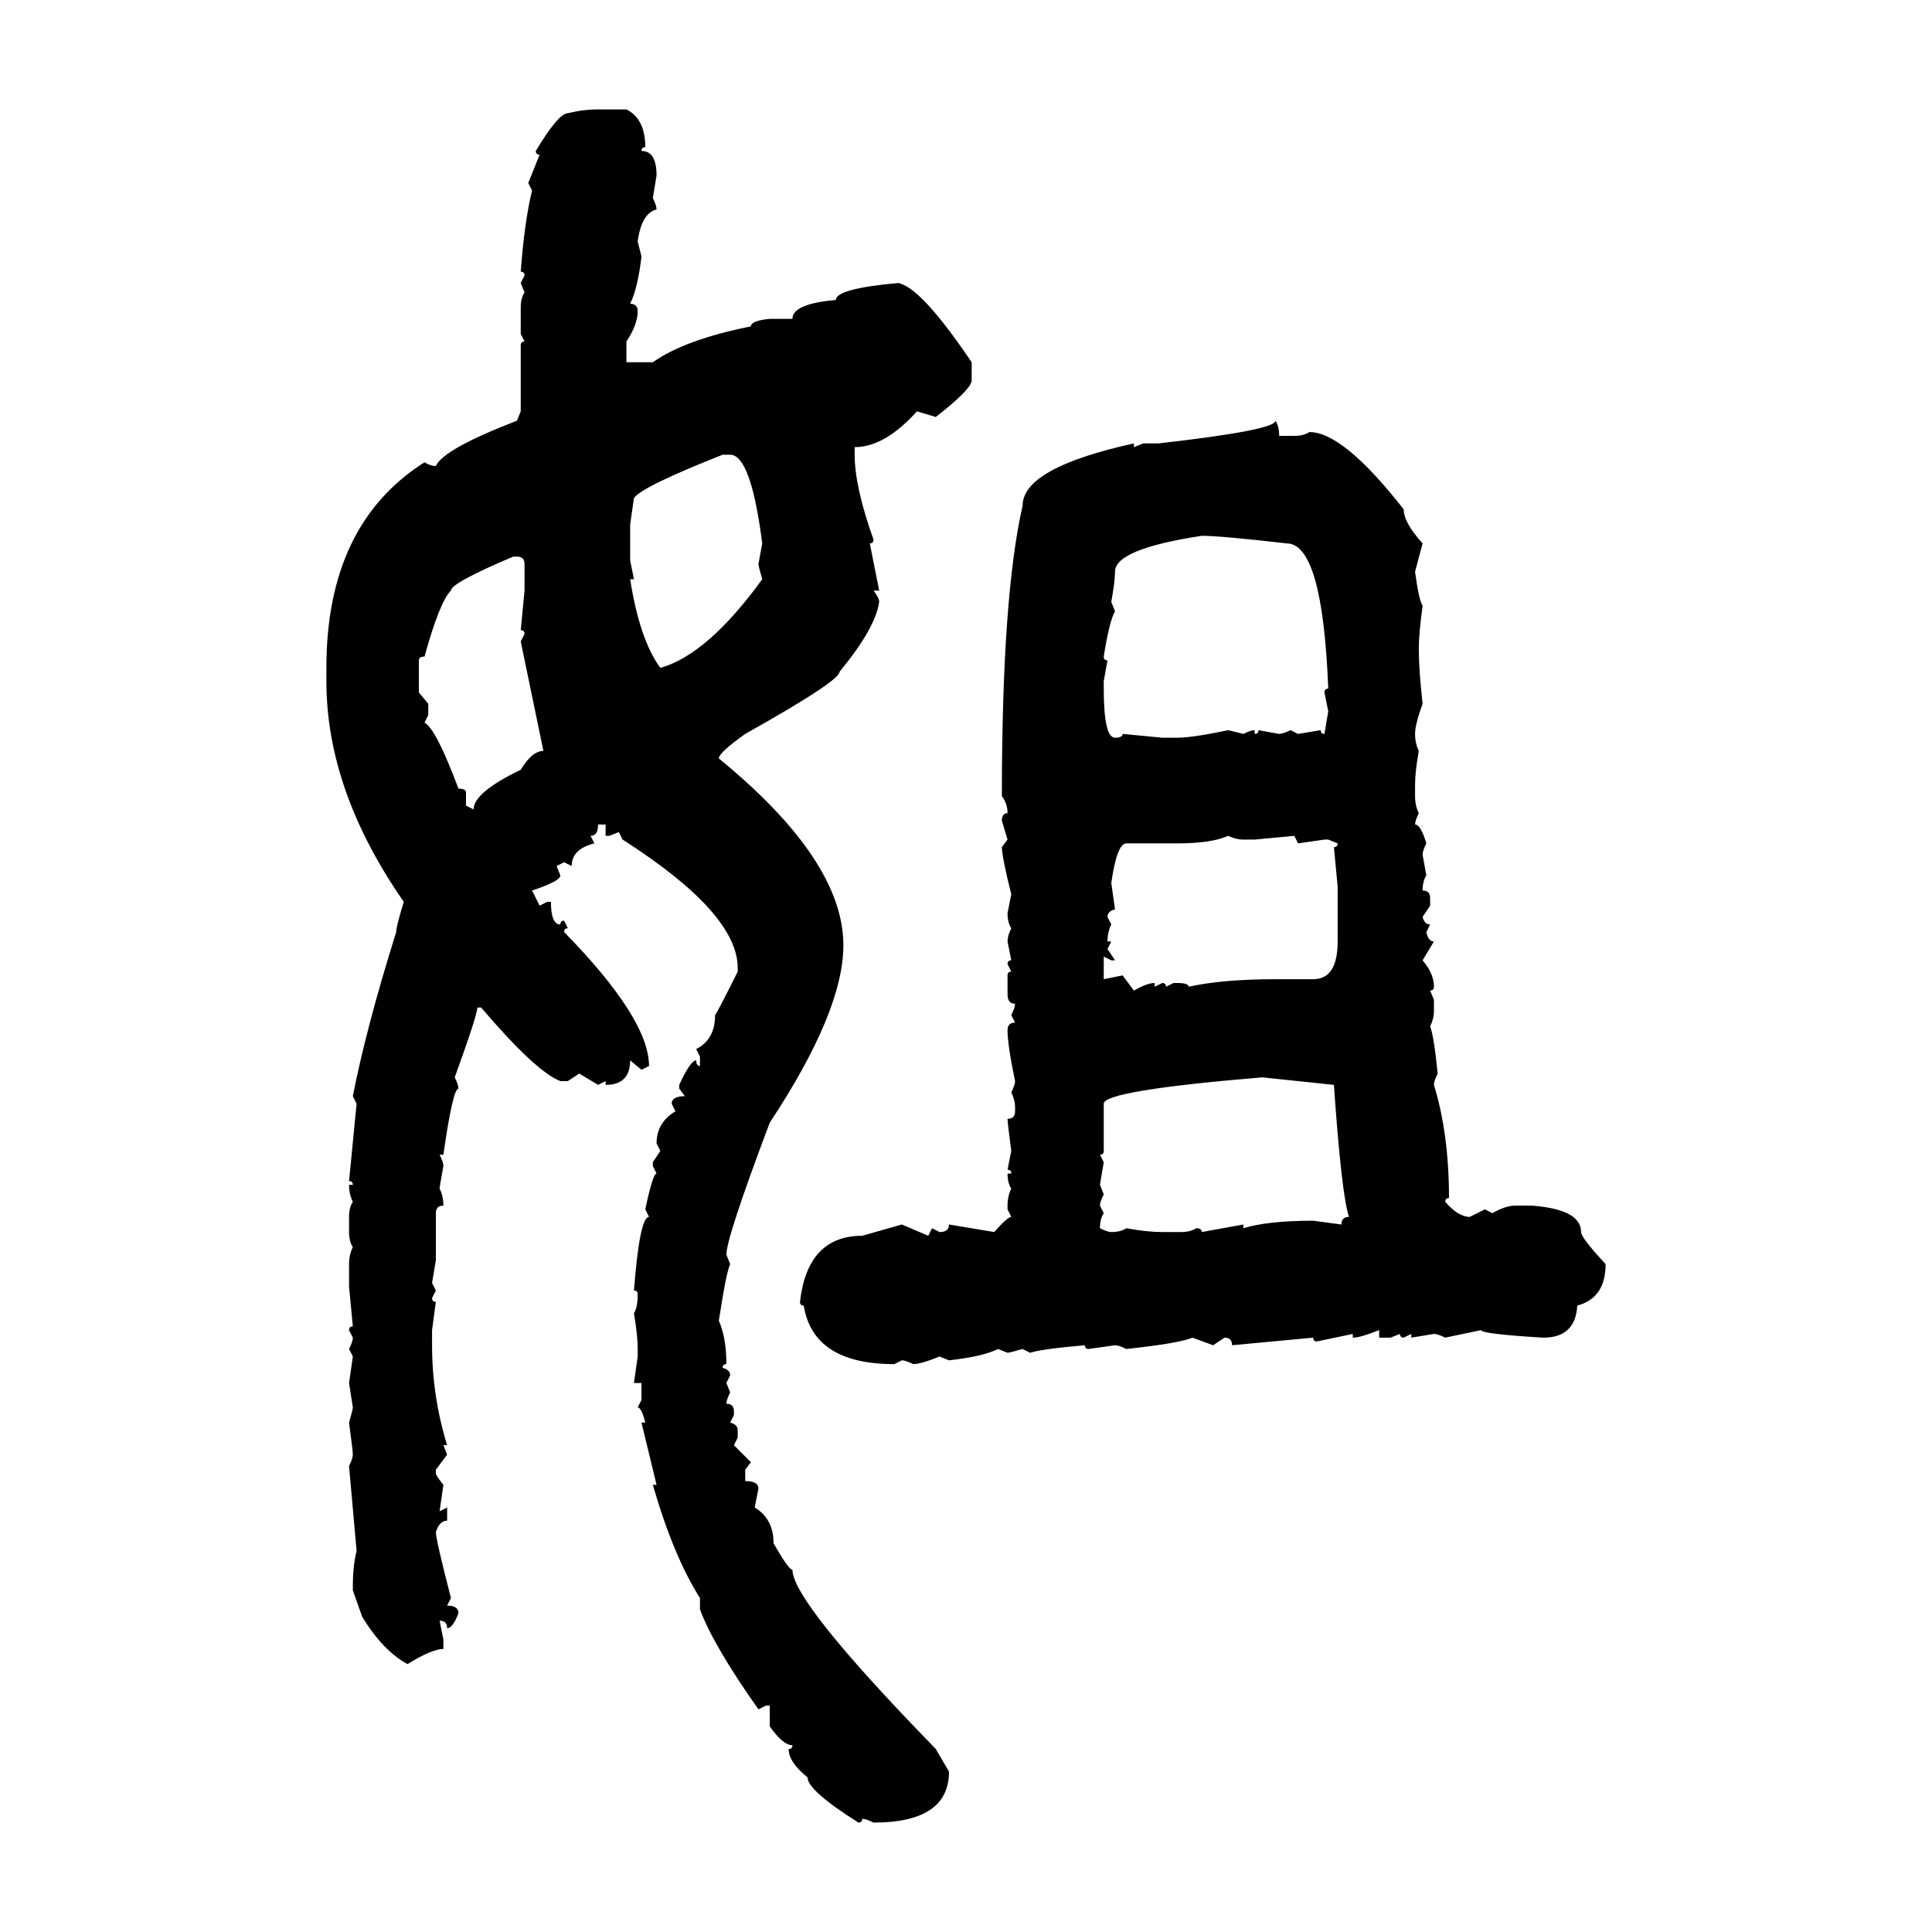 <svg xmlns="http://www.w3.org/2000/svg" xmlns:xlink="http://www.w3.org/1999/xlink" width="300" height="300"><path d="M92.87 16.99L92.87 16.99L97.27 16.99Q100.20 18.46 100.20 22.85L100.20 22.85Q99.61 22.85 99.61 23.44L99.61 23.44Q101.95 23.44 101.95 27.25L101.95 27.25L101.37 30.76Q101.95 31.93 101.95 32.52L101.95 32.52Q99.61 33.11 99.02 37.50L99.02 37.50L99.61 39.84Q99.02 44.82 97.85 47.17L97.85 47.17Q99.02 47.17 99.02 48.34L99.02 48.34Q99.02 50.39 97.27 53.03L97.27 53.03L97.27 56.25L101.37 56.25Q106.35 52.73 116.60 50.68L116.60 50.68Q116.60 49.80 119.53 49.51L119.53 49.51L123.05 49.51Q123.05 47.17 129.79 46.58L129.79 46.58Q129.79 44.82 139.45 43.95L139.45 43.95Q142.97 44.53 150.88 56.25L150.88 56.25L150.88 59.18Q150.59 60.64 145.31 64.75L145.31 64.75L142.38 63.87Q137.40 69.43 132.71 69.43L132.71 69.43L132.71 70.61Q132.71 75.59 135.64 83.79L135.64 83.79Q135.64 84.38 135.06 84.38L135.06 84.38L136.52 91.70L135.64 91.70Q136.52 92.87 136.52 93.46L136.52 93.46Q135.94 97.56 130.37 104.30L130.37 104.30Q130.37 105.76 115.72 113.96L115.72 113.96Q111.62 116.89 111.62 117.77L111.62 117.77Q130.96 133.59 130.96 146.78L130.96 146.78Q130.96 157.03 119.53 174.32L119.53 174.32Q112.79 192.19 112.79 194.82L112.79 194.82L113.38 196.29Q112.79 197.46 111.62 205.08L111.62 205.08Q112.79 207.71 112.79 211.82L112.79 211.82Q112.21 211.82 112.21 212.40L112.21 212.40Q113.38 212.70 113.38 213.57L113.38 213.57L112.79 214.75L113.38 216.21Q112.79 217.38 112.79 217.97L112.79 217.97Q113.96 217.97 113.96 219.14L113.96 219.14L113.96 219.73L113.38 220.90Q114.55 221.19 114.55 222.07L114.55 222.07L114.55 223.24L113.96 224.41L116.60 227.05L115.72 228.22L115.72 229.98Q117.77 229.98 117.77 231.15L117.77 231.15L117.19 234.08Q120.12 235.84 120.12 239.65L120.12 239.65Q122.46 243.75 123.05 243.75L123.05 243.75Q123.05 248.73 145.31 271.58L145.31 271.58L147.36 275.10Q147.36 283.01 135.64 283.01L135.64 283.01Q134.47 282.42 133.89 282.42L133.89 282.42Q133.89 283.01 133.30 283.01L133.30 283.01Q125.39 278.03 125.39 275.98L125.39 275.98Q122.46 273.63 122.46 271.58L122.46 271.58Q123.05 271.58 123.05 271.00L123.05 271.00Q121.58 271.00 119.53 268.07L119.53 268.07L119.53 264.84L118.95 264.84L117.77 265.43Q110.74 255.47 108.69 249.90L108.69 249.90L108.69 248.14Q104.59 241.70 101.37 230.57L101.37 230.57L101.95 230.57L99.61 220.90L100.20 220.90Q99.61 218.55 99.02 218.55L99.02 218.55L99.61 217.38L99.61 214.75L98.44 214.75L99.02 210.64L99.02 209.47Q99.02 207.42 98.44 203.91L98.44 203.91Q99.02 203.03 99.02 200.98L99.02 200.98Q99.02 200.39 98.44 200.39L98.44 200.39Q99.32 188.96 100.78 188.96L100.78 188.96L100.20 187.79Q101.37 182.23 101.95 182.23L101.95 182.23L101.37 181.05L101.37 180.47L102.54 178.71L101.95 177.54Q101.95 174.32 104.88 172.56L104.88 172.56L104.30 171.39Q104.30 170.21 106.35 170.21L106.35 170.21L105.47 169.04L105.47 168.46Q107.23 164.65 108.11 164.65L108.11 164.65Q108.11 165.53 108.69 165.53L108.69 165.53L108.69 164.06L108.11 162.89Q111.04 161.43 111.04 157.62L111.04 157.62Q111.33 157.32 114.55 150.88L114.55 150.88L114.55 150.29Q114.55 141.80 96.68 130.37L96.68 130.37L96.09 129.20L94.63 129.79L94.04 129.79L94.04 128.03L92.87 128.03Q92.87 129.79 91.70 129.79L91.70 129.79L92.29 130.96Q88.77 131.84 88.77 134.47L88.77 134.47L87.60 133.89L86.43 134.47L87.01 135.94Q87.01 136.82 82.62 138.28L82.62 138.28L83.79 140.63L84.96 140.04L85.55 140.04Q85.55 143.55 87.01 143.55L87.01 143.55Q87.01 142.97 87.60 142.97L87.60 142.97L88.18 144.14Q87.60 144.14 87.60 144.73L87.60 144.73Q100.78 158.20 100.78 165.53L100.78 165.53L99.61 166.11L97.85 164.65Q97.85 168.46 94.04 168.46L94.04 168.46L94.04 167.87L92.87 168.46L89.94 166.70L88.18 167.87L87.01 167.87Q83.20 166.41 74.71 156.45L74.71 156.45L74.12 156.45Q74.12 157.62 70.61 167.29L70.61 167.29Q71.19 168.46 71.19 169.04L71.19 169.04Q70.31 169.04 68.85 179.30L68.85 179.30L68.26 179.30Q68.85 180.47 68.85 181.05L68.85 181.05Q68.26 184.28 68.26 184.57L68.26 184.57Q68.85 185.74 68.85 187.21L68.85 187.21Q67.68 187.21 67.68 188.38L67.68 188.38L67.68 195.70L67.09 199.22L67.68 200.39L67.09 201.56Q67.09 202.15 67.68 202.15L67.68 202.15L67.09 206.54L67.09 208.89Q67.09 216.80 69.43 224.41L69.43 224.41L68.85 224.41L69.43 225.88L67.68 228.22L67.68 228.81Q67.68 229.10 68.85 230.57L68.85 230.57L68.26 234.67L69.43 234.08L69.43 236.13Q68.26 236.13 67.68 237.89L67.68 237.89Q67.68 239.06 70.02 248.14L70.02 248.14L69.43 249.32Q71.19 249.32 71.19 250.49L71.19 250.49Q70.31 252.83 69.43 252.83L69.43 252.83Q69.43 251.66 68.26 251.66L68.26 251.66L68.85 254.59L68.85 256.05Q67.09 256.05 63.28 258.40L63.28 258.40Q59.47 256.35 56.25 251.07L56.25 251.07L54.79 246.97L54.79 246.39Q54.79 243.16 55.37 240.82L55.37 240.82L54.20 227.64Q54.79 226.46 54.79 225.88L54.79 225.88Q54.79 225.29 54.20 220.90L54.20 220.90Q54.79 218.85 54.79 218.55L54.79 218.55L54.20 214.75L54.79 210.64L54.20 209.47Q54.79 208.30 54.79 207.71L54.79 207.71L54.20 206.54Q54.20 205.96 54.79 205.96L54.79 205.96L54.20 199.80L54.20 196.29Q54.20 194.82 54.79 193.65L54.79 193.65Q54.20 192.77 54.20 191.31L54.20 191.31L54.20 188.96Q54.20 187.50 54.79 186.62L54.79 186.62Q54.20 185.45 54.20 183.98L54.20 183.98L54.79 183.98Q54.79 183.40 54.20 183.40L54.20 183.40L55.37 171.39L54.79 170.21Q56.84 159.67 61.52 144.73L61.52 144.73Q61.52 143.85 62.70 140.04L62.70 140.04Q50.68 122.75 50.68 105.76L50.68 105.76L50.68 103.71Q50.68 81.45 65.92 71.78L65.92 71.78Q66.80 72.36 67.68 72.36L67.68 72.36Q68.85 69.73 80.27 65.33L80.27 65.33L80.86 63.87L80.86 53.61Q80.86 53.03 81.45 53.03L81.45 53.03L80.86 51.86L80.86 47.75Q80.86 46.29 81.45 45.41L81.45 45.41L80.86 43.95L81.45 42.77Q81.45 42.19 80.86 42.19L80.86 42.19Q81.45 34.28 82.62 29.59L82.62 29.59L82.03 28.42L83.79 24.02Q83.20 24.02 83.20 23.44L83.20 23.44Q86.72 17.58 88.18 17.58L88.18 17.58Q90.53 16.99 92.87 16.99ZM198.05 65.33L198.05 65.33Q198.63 66.21 198.63 67.68L198.63 67.68L200.98 67.68Q202.44 67.68 203.32 67.09L203.32 67.09Q208.59 67.09 217.97 79.10L217.97 79.10Q217.97 81.15 220.90 84.38L220.90 84.38L219.73 88.77Q220.31 93.16 220.90 94.04L220.90 94.04Q220.31 98.44 220.31 100.78L220.31 100.78Q220.31 104.00 220.90 109.28L220.90 109.28Q219.73 112.50 219.73 113.96L219.73 113.96Q219.73 115.43 220.31 116.60L220.31 116.60Q219.73 119.82 219.73 121.88L219.73 121.88L219.73 123.63Q219.73 125.10 220.31 126.27L220.31 126.27Q219.73 127.44 219.73 128.03L219.73 128.03Q220.61 128.03 221.48 130.96L221.48 130.96Q220.90 132.13 220.90 132.71L220.90 132.71L221.48 135.94Q220.90 136.82 220.90 138.28L220.90 138.28Q222.07 138.28 222.07 139.45L222.07 139.45L222.07 140.63L220.90 142.38Q221.19 143.55 222.07 143.55L222.07 143.55L221.48 144.73Q221.78 146.19 222.66 146.19L222.66 146.19L220.90 149.12Q222.66 151.17 222.66 153.22L222.66 153.22Q222.66 153.81 222.07 153.81L222.07 153.81L222.66 155.27L222.66 157.03Q222.66 158.20 222.07 159.38L222.07 159.38Q222.66 160.84 223.24 166.70L223.24 166.70Q222.66 167.87 222.66 168.46L222.66 168.46Q225 176.07 225 186.04L225 186.04Q224.41 186.04 224.41 186.62L224.41 186.62Q226.46 188.96 228.22 188.96L228.22 188.96L230.57 187.79L231.74 188.38Q233.79 187.21 235.25 187.21L235.25 187.21L237.89 187.21Q245.51 187.79 245.51 191.31L245.51 191.31Q245.51 192.19 249.32 196.29L249.32 196.29Q249.32 201.56 244.92 202.73L244.92 202.73Q244.63 207.71 239.65 207.71L239.65 207.71Q229.98 207.13 229.98 206.54L229.98 206.54L224.41 207.71Q223.24 207.13 222.66 207.13L222.66 207.13L219.14 207.71L219.14 207.13L217.97 207.71Q217.38 207.71 217.38 207.13L217.38 207.13L215.92 207.71L214.16 207.71L214.16 206.54Q211.23 207.71 210.06 207.71L210.06 207.71L210.06 207.13L204.49 208.30Q203.91 208.30 203.91 207.71L203.91 207.71L191.31 208.89Q191.31 207.71 190.14 207.71L190.14 207.71L188.38 208.89L185.16 207.71Q183.11 208.59 174.90 209.47L174.90 209.47Q173.73 208.89 173.14 208.89L173.14 208.89L169.04 209.47Q168.46 209.47 168.46 208.89L168.46 208.89Q161.72 209.47 159.96 210.06L159.96 210.06L158.79 209.47Q156.74 210.06 156.45 210.06L156.45 210.06L154.98 209.47Q152.64 210.64 147.36 211.23L147.36 211.23L145.90 210.64Q142.97 211.82 141.80 211.82L141.80 211.82Q140.63 211.23 140.04 211.23L140.04 211.23L138.87 211.82Q126.27 211.82 124.80 202.73L124.80 202.73Q124.22 202.73 124.22 202.15L124.22 202.15Q125.39 191.89 133.89 191.89L133.89 191.89L140.04 190.14L144.14 191.89L144.73 190.72L145.90 191.31Q147.36 191.31 147.36 190.14L147.36 190.14L154.39 191.31Q156.45 188.96 157.03 188.96L157.03 188.96L156.45 187.79L156.45 187.21Q156.45 185.74 157.03 184.57L157.03 184.57Q156.45 183.69 156.45 182.23L156.45 182.23L157.03 182.23Q157.03 181.64 156.45 181.64L156.45 181.64L157.03 178.71Q156.45 174.32 156.45 173.73L156.45 173.73Q157.62 173.73 157.62 172.56L157.62 172.56L157.62 171.97Q157.62 170.80 157.03 169.63L157.03 169.63Q157.62 168.46 157.62 167.87L157.62 167.87Q156.45 162.30 156.45 159.96L156.45 159.96Q156.45 158.79 157.62 158.79L157.62 158.79L157.03 157.62Q157.62 156.45 157.62 155.86L157.62 155.86Q156.45 155.86 156.45 154.39L156.45 154.39L156.45 151.46Q156.45 150.88 157.03 150.88L157.03 150.88L156.45 149.71Q156.45 149.12 157.03 149.12L157.03 149.12L156.45 146.19Q156.45 145.31 157.03 144.14L157.03 144.14Q156.45 143.26 156.45 141.80L156.45 141.80L157.03 138.87Q155.57 133.01 155.57 131.54L155.57 131.54L156.45 130.37L155.57 127.44Q155.57 126.27 156.45 126.27L156.45 126.27Q156.45 124.80 155.57 123.63L155.57 123.63Q155.57 92.58 158.79 78.52L158.79 78.52Q158.79 72.66 176.07 68.85L176.07 68.85L176.07 69.43L177.54 68.85L179.88 68.85Q198.05 66.80 198.05 65.33ZM98.44 77.34L97.85 81.45L97.85 87.01L98.44 89.94L97.85 89.94Q99.32 99.32 102.54 103.71L102.54 103.71Q109.86 101.66 118.36 89.94L118.36 89.94Q117.77 87.89 117.77 87.60L117.77 87.60L118.36 84.38Q116.60 70.61 113.38 70.61L113.38 70.61L112.21 70.61Q99.61 75.59 98.44 77.34L98.44 77.34ZM172.56 93.46L172.56 93.46L173.14 94.92Q172.27 96.39 171.39 101.95L171.39 101.95Q171.39 102.54 171.97 102.54L171.97 102.54L171.39 105.76L171.39 106.93Q171.39 114.55 173.14 114.55L173.14 114.55Q174.32 114.55 174.32 113.96L174.32 113.96L180.47 114.55L182.81 114.55Q185.16 114.55 190.72 113.38L190.72 113.38L193.07 113.96Q194.24 113.38 194.82 113.38L194.82 113.38L194.82 113.96Q195.41 113.96 195.41 113.38L195.41 113.38L198.63 113.96Q199.22 113.96 200.39 113.38L200.39 113.38L201.56 113.96L205.08 113.38Q205.08 113.96 205.66 113.96L205.66 113.96L206.25 110.45L205.66 107.52Q205.66 106.93 206.25 106.93L206.25 106.93Q205.37 84.38 199.80 84.38L199.80 84.38Q189.55 83.20 186.62 83.20L186.62 83.20Q173.14 85.25 173.14 88.77L173.14 88.77Q173.14 90.23 172.56 93.46ZM65.04 102.54L65.04 102.54L65.04 107.52L66.50 109.28L66.50 111.04L65.92 112.21Q67.68 113.09 71.19 122.46L71.19 122.46Q72.36 122.46 72.36 123.05L72.36 123.05L72.36 125.10L73.54 125.68Q73.54 123.05 80.86 119.53L80.86 119.53Q82.62 116.60 84.38 116.60L84.38 116.60L80.86 99.61L81.45 98.44Q81.45 97.85 80.86 97.85L80.86 97.85L81.45 91.70L81.45 87.60Q81.45 86.43 80.27 86.43L80.27 86.43L79.69 86.43Q70.02 90.53 70.02 91.70L70.02 91.70Q68.26 93.46 65.92 101.95L65.92 101.95Q65.04 101.95 65.04 102.54ZM182.81 130.96L182.81 130.96L174.90 130.96Q173.44 130.96 172.56 137.11L172.56 137.11L173.14 141.21Q171.97 141.50 171.97 142.38L171.97 142.38L172.56 143.55Q171.97 144.73 171.97 146.19L171.97 146.19L172.56 146.19L171.97 147.36L173.14 149.12L172.56 149.12L171.39 148.54L171.39 152.05L174.32 151.46L176.07 153.81Q178.13 152.64 179.30 152.64L179.30 152.64L179.30 153.22L180.47 152.64Q181.05 152.64 181.05 153.22L181.05 153.22L182.23 152.64L182.81 152.64Q184.57 152.64 184.57 153.22L184.57 153.22Q189.84 152.05 198.05 152.05L198.05 152.05L203.91 152.05Q207.71 152.05 207.71 146.19L207.71 146.19L207.71 137.70L207.13 131.54Q207.71 131.54 207.71 130.96L207.71 130.96L206.25 130.37L205.66 130.37L201.56 130.96L200.98 129.79L194.82 130.37L193.07 130.37Q191.89 130.37 190.72 129.79L190.72 129.79Q188.09 130.96 182.81 130.96ZM171.39 171.39L171.39 178.71Q171.39 179.30 170.80 179.30L170.80 179.30L171.39 180.47L170.80 183.98L171.39 185.45Q170.80 186.62 170.80 187.21L170.80 187.21L171.39 188.38Q170.80 189.26 170.80 190.72L170.80 190.72Q171.97 191.31 172.56 191.31L172.56 191.31Q174.02 191.31 174.90 190.72L174.90 190.72Q178.13 191.31 180.47 191.31L180.47 191.31L183.40 191.31Q184.86 191.31 185.74 190.72L185.74 190.72Q186.62 190.72 186.62 191.31L186.62 191.31L193.07 190.14L193.07 190.72Q196.88 189.55 203.91 189.55L203.91 189.55L208.30 190.14Q208.30 188.96 209.47 188.96L209.47 188.96Q208.30 185.45 207.13 168.46L207.13 168.46L196.00 167.29Q171.39 169.34 171.39 171.39L171.39 171.39Z"/></svg>